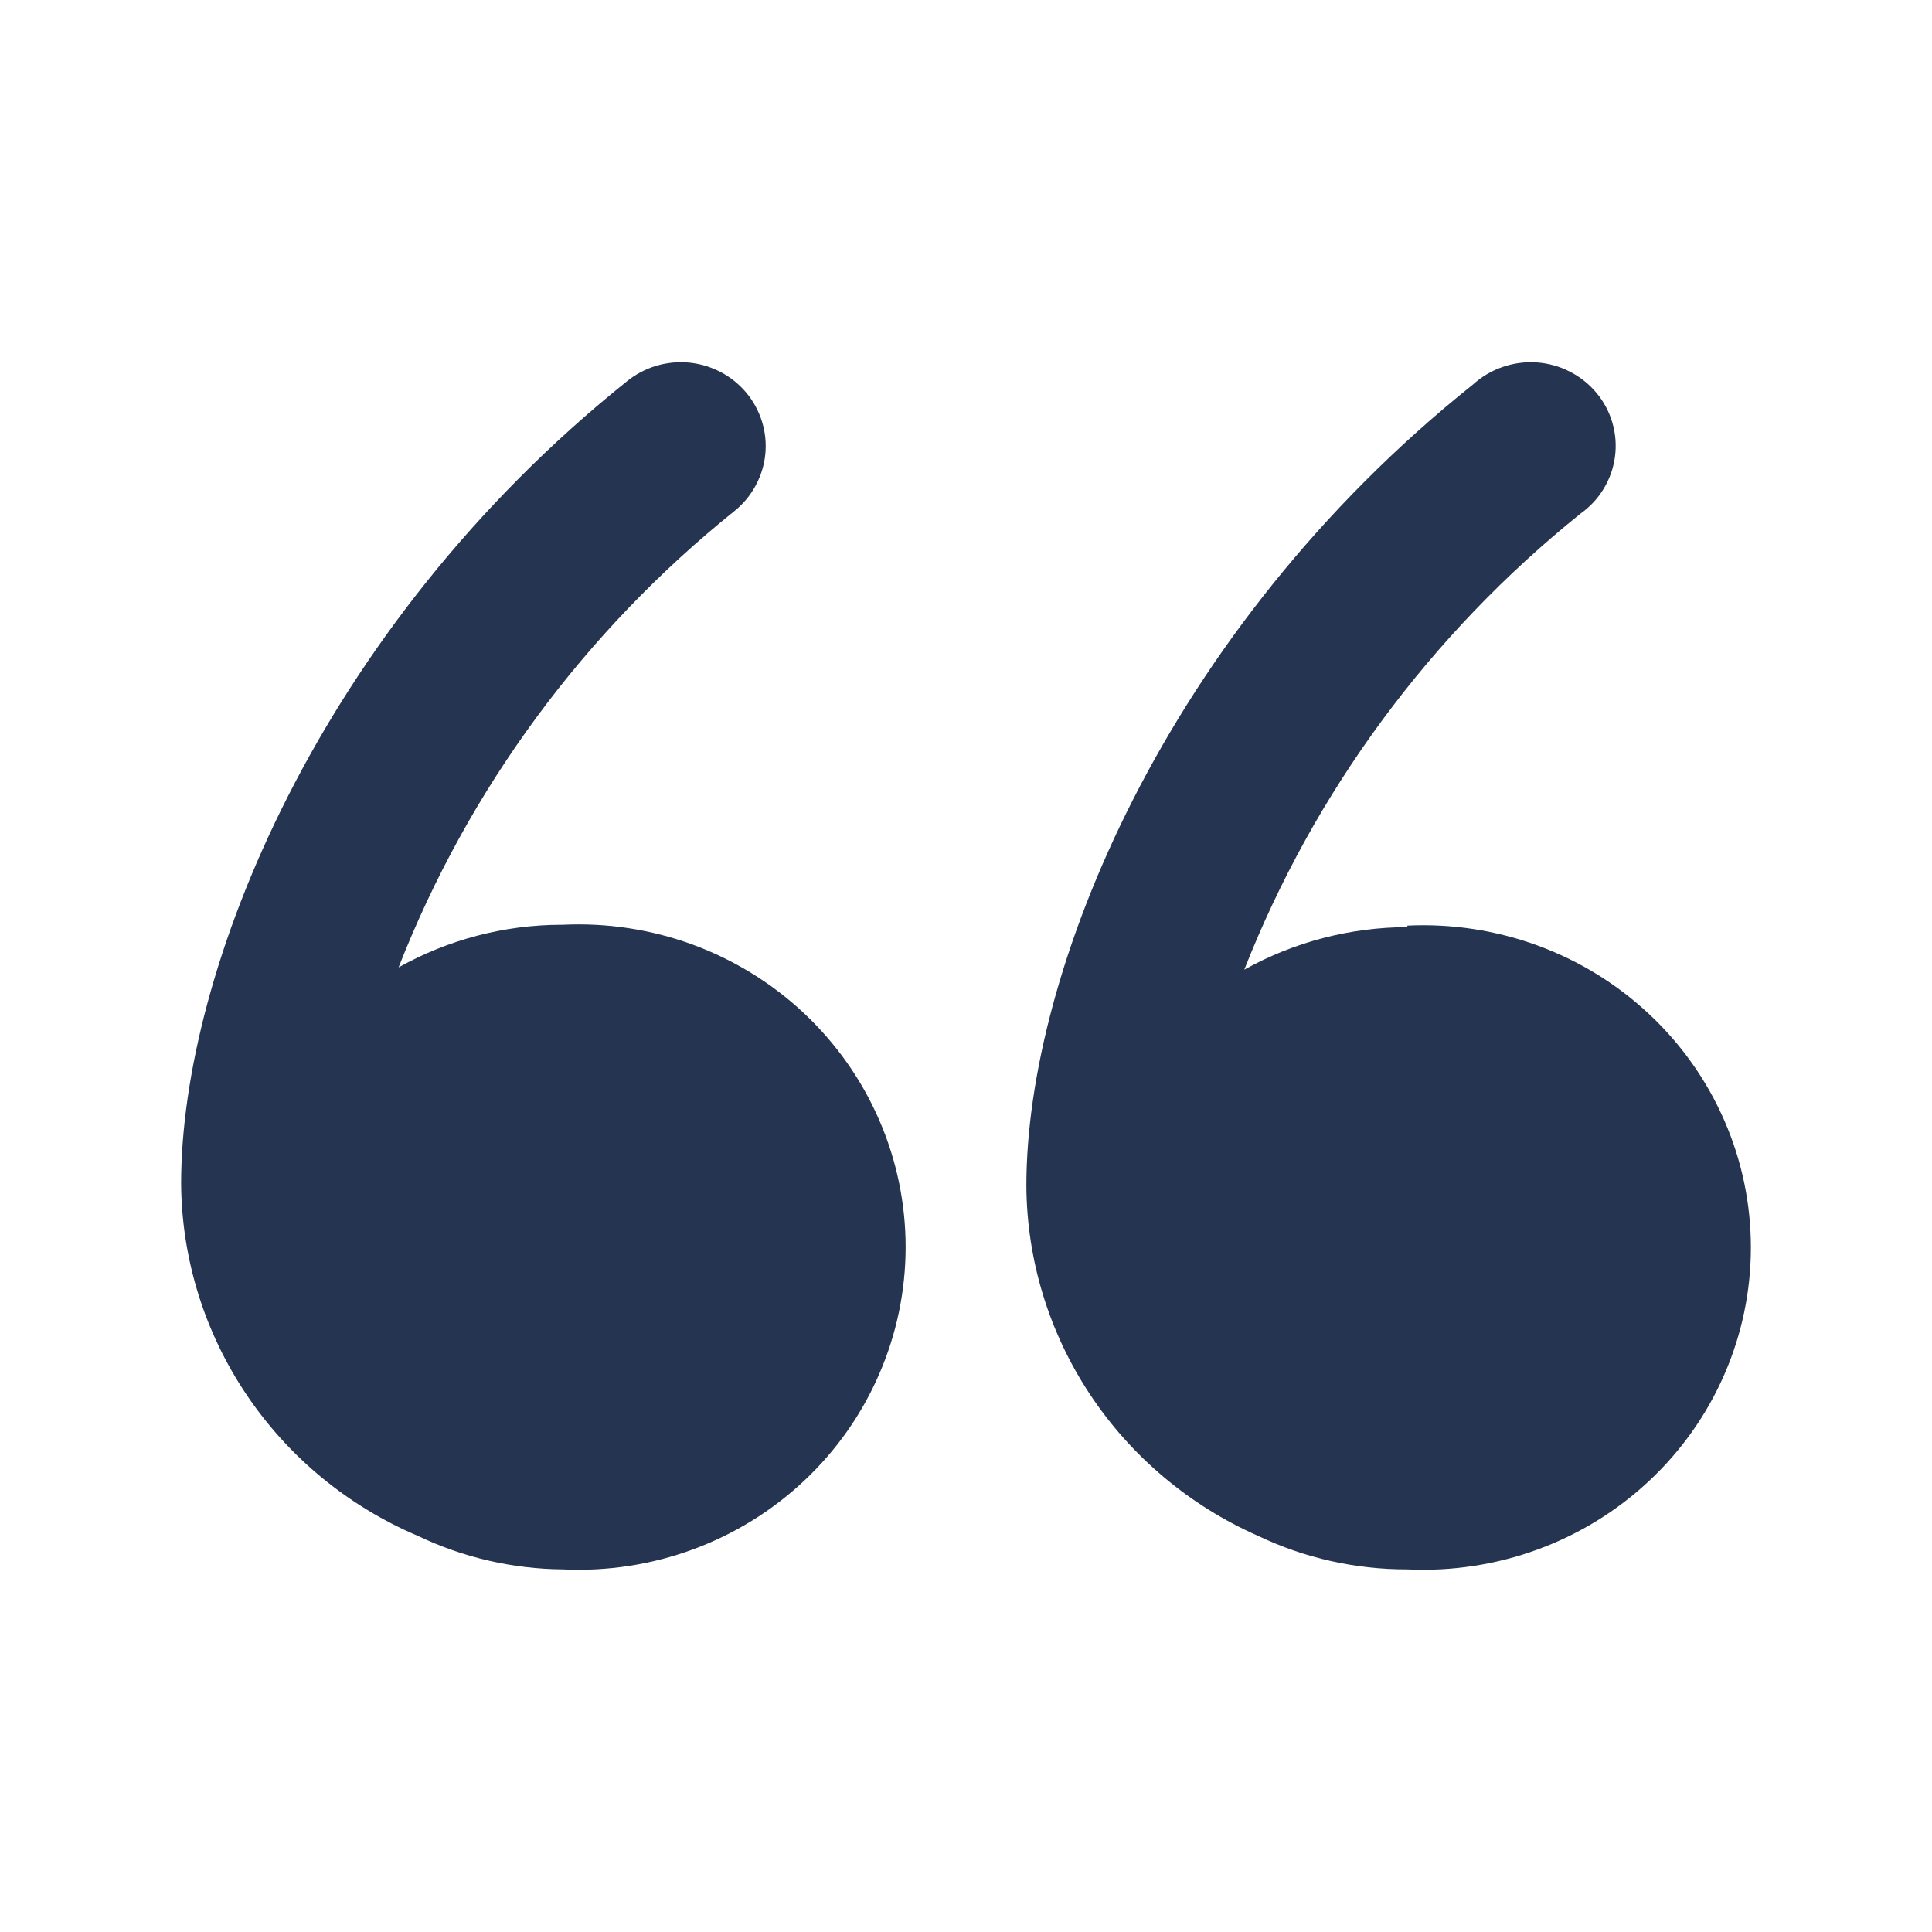 <svg width="32" height="32" viewBox="0 0 32 32" fill="none" xmlns="http://www.w3.org/2000/svg">
<g clip-path="url(#clip0_1097_61)">
<path d="M9.296 15.317C8.352 15.319 7.423 15.563 6.602 16.023C7.759 13.066 9.678 10.459 12.17 8.46C12.313 8.344 12.431 8.201 12.517 8.04C12.604 7.879 12.658 7.703 12.676 7.522C12.694 7.34 12.675 7.157 12.621 6.983C12.567 6.809 12.479 6.646 12.362 6.506C12.244 6.365 12.1 6.248 11.937 6.163C11.774 6.077 11.595 6.024 11.412 6.006C11.228 5.989 11.042 6.007 10.866 6.06C10.689 6.114 10.524 6.201 10.382 6.317C5.273 10.413 3 16.086 3 19.603C3.009 20.846 3.384 22.06 4.081 23.097C4.777 24.133 5.764 24.947 6.921 25.439C7.67 25.797 8.49 25.987 9.322 25.994C10.054 26.029 10.786 25.917 11.474 25.664C12.161 25.412 12.789 25.024 13.32 24.525C13.851 24.026 14.274 23.426 14.562 22.76C14.851 22.095 15 21.379 15 20.655C15 19.932 14.851 19.215 14.562 18.55C14.274 17.885 13.851 17.285 13.32 16.785C12.789 16.286 12.161 15.899 11.474 15.646C10.786 15.394 10.054 15.282 9.322 15.317H9.296Z" fill="#253450"/>
<path d="M23.31 15.356C22.363 15.359 21.433 15.602 20.609 16.061C21.769 13.112 23.687 10.509 26.177 8.508C26.333 8.398 26.464 8.257 26.562 8.095C26.661 7.932 26.724 7.752 26.749 7.565C26.774 7.377 26.76 7.187 26.707 7.005C26.655 6.824 26.565 6.654 26.443 6.508C26.322 6.362 26.171 6.242 26 6.155C25.83 6.068 25.643 6.016 25.451 6.003C25.26 5.99 25.067 6.016 24.886 6.079C24.705 6.141 24.539 6.24 24.398 6.368C19.278 10.459 17 16.124 17 19.636C17.006 20.864 17.371 22.064 18.052 23.093C18.733 24.122 19.701 24.937 20.84 25.44C21.61 25.807 22.454 25.996 23.31 25.994C24.044 26.029 24.777 25.917 25.466 25.665C26.155 25.413 26.784 25.026 27.316 24.527C27.848 24.029 28.272 23.429 28.561 22.765C28.851 22.1 29 21.385 29 20.662C29 19.94 28.851 19.224 28.561 18.56C28.272 17.896 27.848 17.296 27.316 16.798C26.784 16.299 26.155 15.912 25.466 15.66C24.777 15.408 24.044 15.296 23.31 15.331V15.356Z" fill="#253450"/>
</g>
<defs>
<clipPath id="clip0_1097_61">
<rect width="32" height="32" fill="white"/>
</clipPath>
</defs>
</svg>
